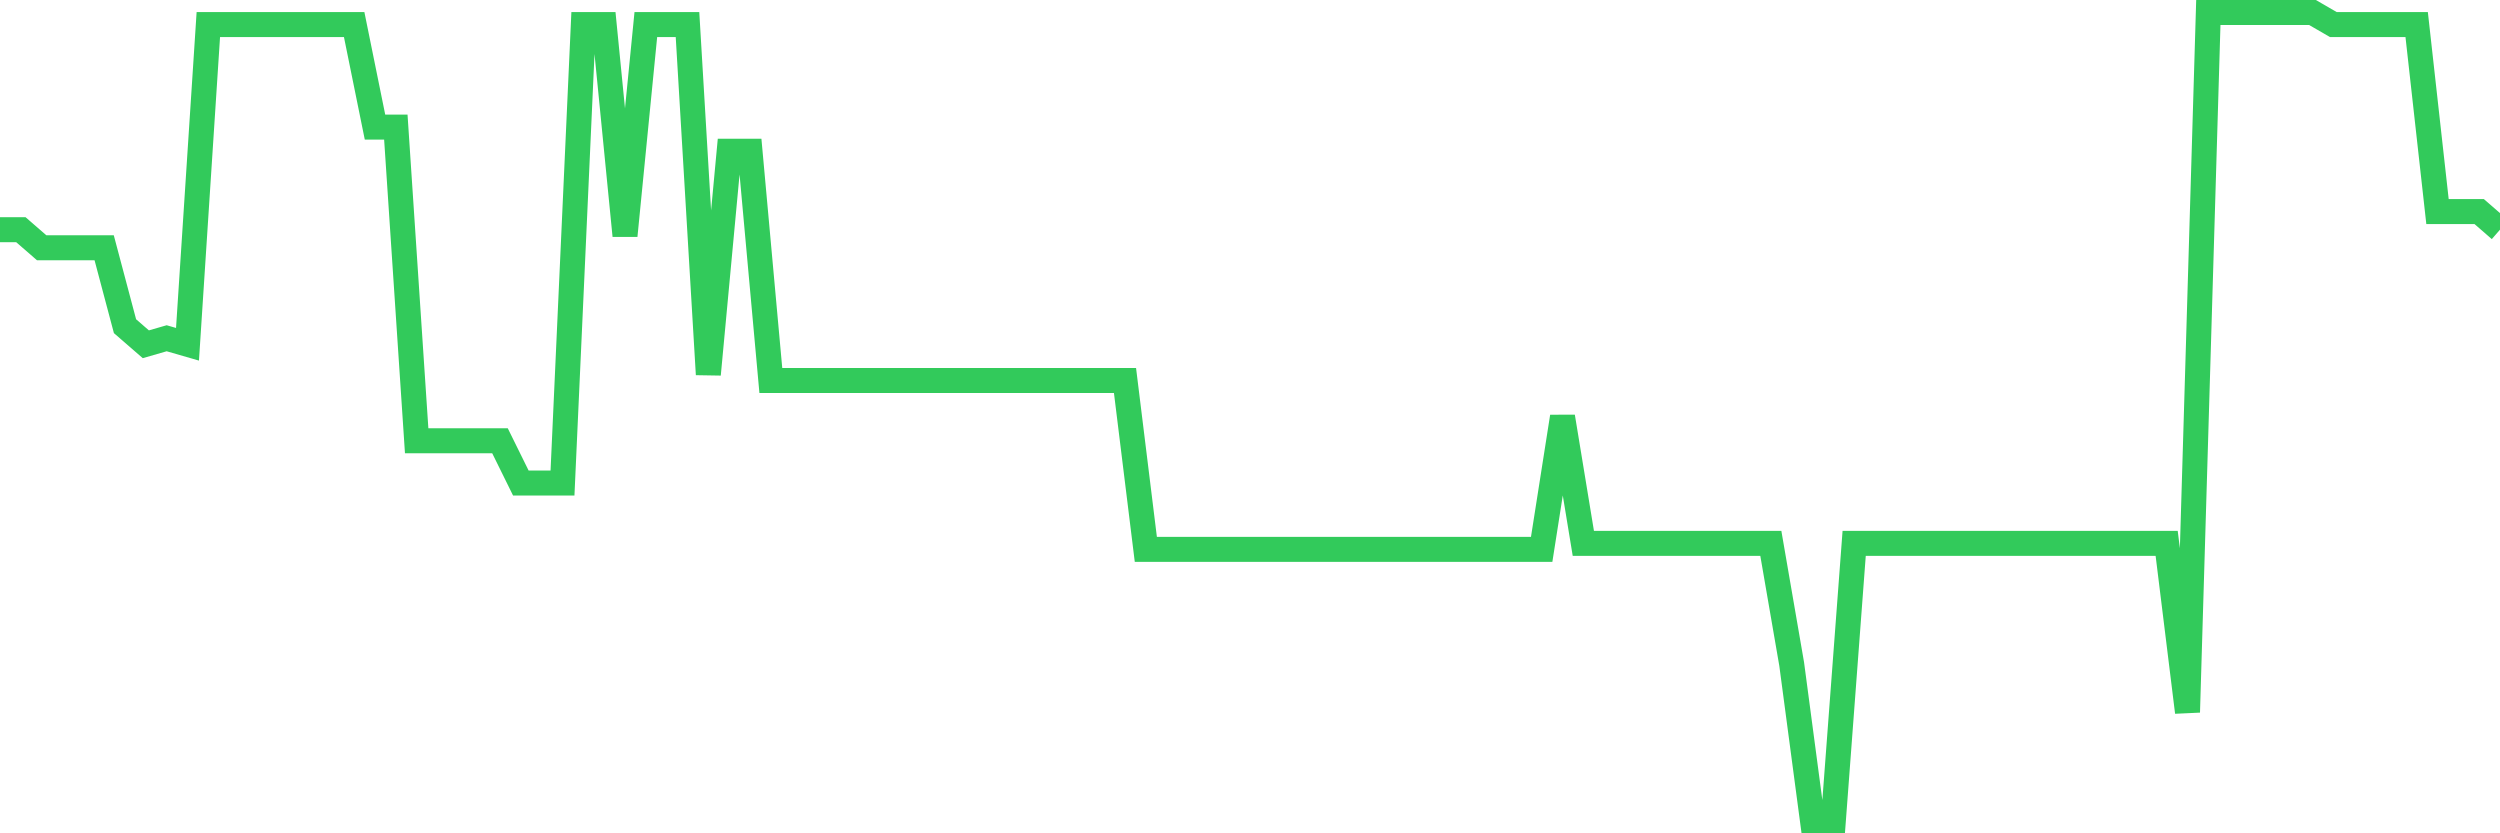 <svg
  xmlns="http://www.w3.org/2000/svg"
  xmlns:xlink="http://www.w3.org/1999/xlink"
  width="120"
  height="40"
  viewBox="0 0 120 40"
  preserveAspectRatio="none"
>
  <polyline
    points="0,11.024 1,11.024 2,11.893 3,11.893 4,11.893 5,11.893 6,15.657 7,16.525 8,16.236 9,16.525 10,1.179 11,1.179 12,1.179 13,1.179 14,1.179 15,1.179 16,1.179 17,1.179 18,6.101 19,6.101 20,21.158 21,21.158 22,21.158 23,21.158 24,21.158 25,23.185 26,23.185 27,23.185 28,1.179 29,1.179 30,11.313 31,1.179 32,1.179 33,1.179 34,17.973 35,7.26 36,7.26 37,18.263 38,18.263 39,18.263 40,18.263 41,18.263 42,18.263 43,18.263 44,18.263 45,18.263 46,18.263 47,18.263 48,18.263 49,18.263 50,18.263 51,18.263 52,18.263 53,18.263 54,18.263 55,26.37 56,26.37 57,26.37 58,26.37 59,26.37 60,26.37 61,26.37 62,26.37 63,26.37 64,26.37 65,26.37 66,26.37 67,26.37 68,26.37 69,26.37 70,26.37 71,26.37 72,26.37 73,26.37 74,26.37 75,20 76,26.081 77,26.081 78,26.081 79,26.081 80,26.081 81,26.081 82,26.081 83,26.081 84,26.081 85,26.081 86,31.872 87,39.4 88,39.4 89,26.081 90,26.081 91,26.081 92,26.081 93,26.081 94,26.081 95,26.081 96,26.081 97,26.081 98,26.081 99,26.081 100,26.081 101,26.081 102,26.081 103,26.081 104,26.081 105,34.188 106,0.6 107,0.6 108,0.6 109,0.6 110,0.6 111,0.6 112,1.179 113,1.179 114,1.179 115,1.179 116,1.179 117,10.155 118,10.155 119,10.155 120,11.024"
    fill="none"
    stroke="#32ca5b"
    stroke-width="1.2"
  >
  </polyline>
</svg>
